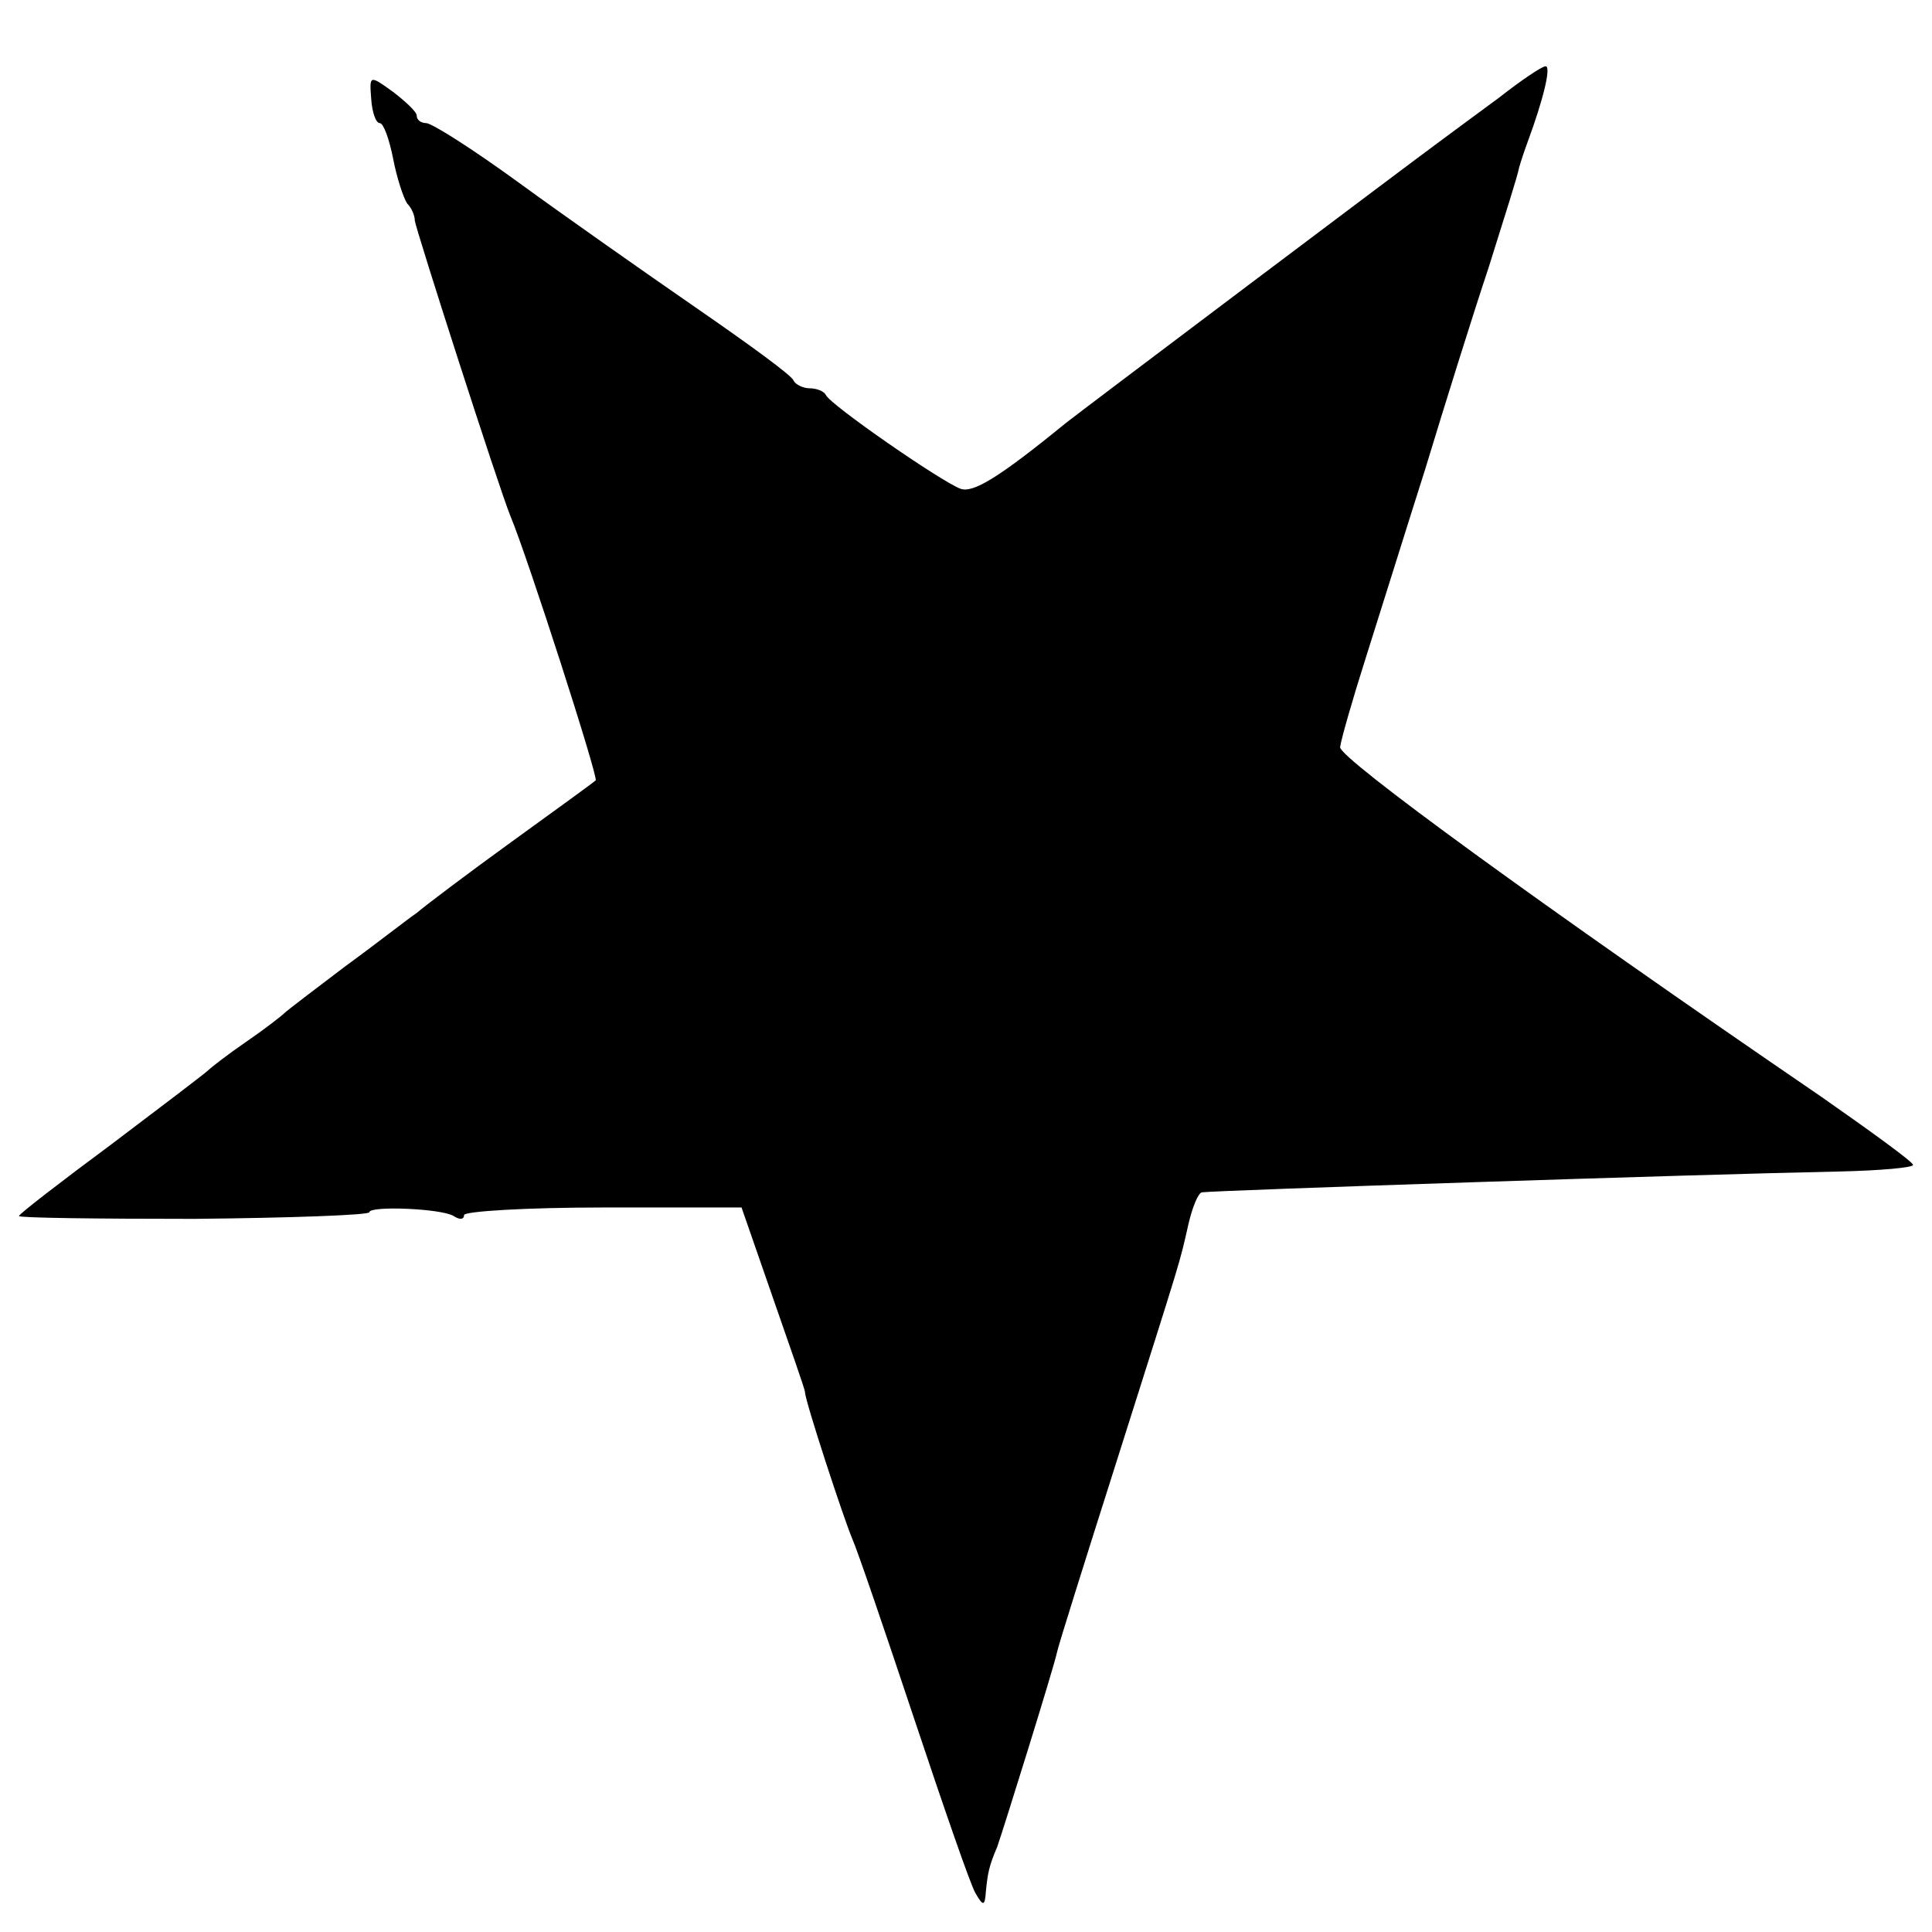 <?xml version="1.0" standalone="no"?>
<!DOCTYPE svg PUBLIC "-//W3C//DTD SVG 20010904//EN"
 "http://www.w3.org/TR/2001/REC-SVG-20010904/DTD/svg10.dtd">
<svg version="1.0" xmlns="http://www.w3.org/2000/svg"
 width="204pt" height="204pt" viewBox="0 0 204 204"
 preserveAspectRatio="xMidYMid meet">
<g transform="translate(0,204) scale(0.1,-0.1)"
fill="#000000" stroke="none">
<path d="M1583 1937 c-23 -17 -53 -39 -65 -48 -26 -19 -378 -284 -393 -296
-71 -58 -98 -74 -111 -69 -21 8 -138 89 -142 99 -2 4 -10 7 -17 7 -7 0 -15 4
-17 8 -1 5 -48 39 -103 77 -55 38 -139 97 -187 132 -48 35 -92 63 -98 63 -5 0
-10 3 -10 8 0 4 -12 15 -25 25 -25 18 -25 18 -23 -8 1 -14 5 -25 9 -25 4 0 10
-17 14 -37 4 -21 11 -42 15 -48 5 -5 8 -13 8 -18 1 -9 89 -283 101 -312 18
-43 93 -276 90 -279 -2 -2 -42 -31 -89 -65 -47 -34 -92 -68 -100 -75 -9 -6
-42 -32 -75 -56 -33 -25 -62 -47 -65 -50 -3 -3 -21 -17 -40 -30 -19 -13 -37
-27 -40 -30 -3 -3 -49 -38 -102 -78 -54 -40 -98 -74 -98 -76 0 -2 83 -3 185
-3 102 1 185 4 185 7 0 7 76 4 89 -4 6 -4 11 -4 11 1 0 4 66 8 146 8 l147 0
33 -95 c18 -52 34 -97 34 -100 0 -9 41 -134 50 -155 5 -11 34 -96 65 -189 31
-93 60 -177 65 -185 8 -14 10 -14 11 2 2 19 3 26 12 47 6 17 60 190 63 205 1
6 30 98 64 205 70 221 65 204 75 248 4 17 10 32 14 33 13 2 522 19 673 22 43
1 78 4 78 7 0 3 -44 35 -97 72 -297 203 -508 357 -508 369 1 8 13 50 27 94 14
44 42 134 63 200 20 66 50 162 67 213 16 51 31 98 32 105 2 7 6 19 9 27 17 46
25 80 19 80 -4 0 -26 -15 -49 -33z"/>
</g>
</svg>
